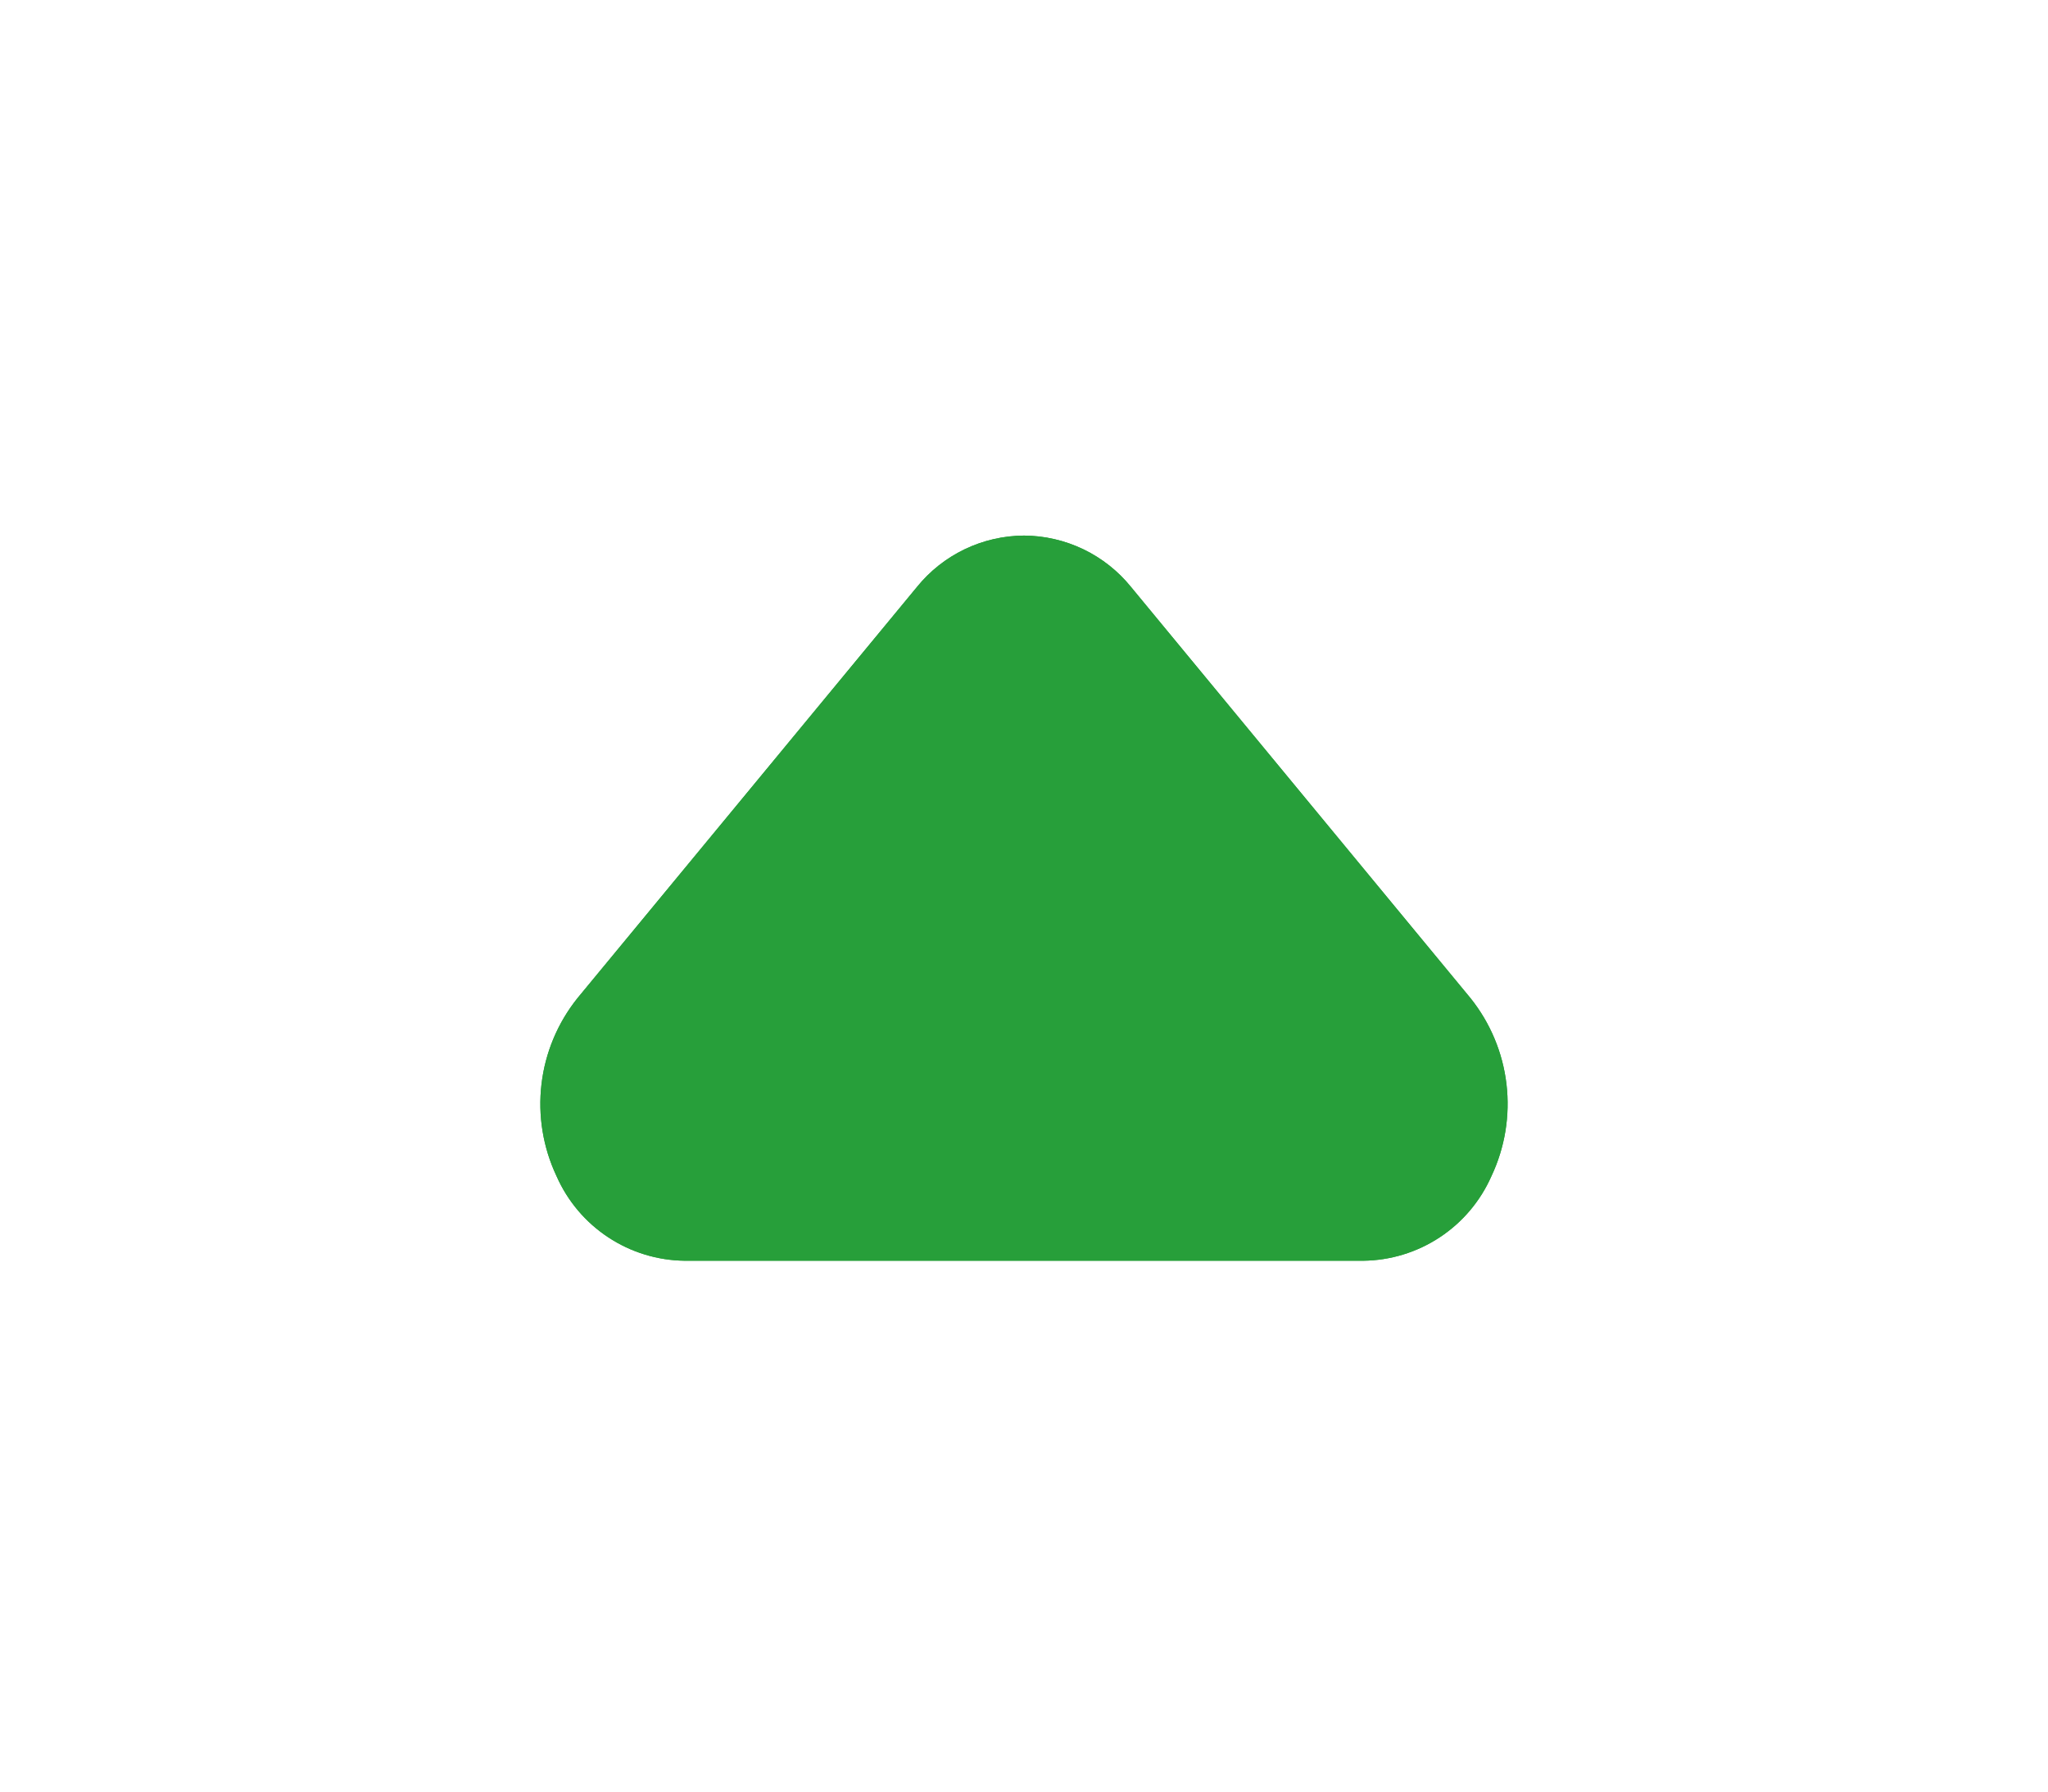 <?xml version="1.0" encoding="UTF-8"?> <svg xmlns="http://www.w3.org/2000/svg" width="72" height="63" viewBox="0 0 72 63" fill="none"> <g filter="url(#filter0_f_847_253)"> <path d="M36 18.833C36.723 18.837 37.436 19.002 38.088 19.315C38.74 19.629 39.314 20.084 39.768 20.647L51.696 35.097C52.393 35.967 52.832 37.015 52.962 38.122C53.092 39.229 52.909 40.35 52.433 41.358C52.047 42.234 51.417 42.981 50.618 43.508C49.819 44.036 48.885 44.322 47.928 44.333L24.071 44.333C23.114 44.322 22.18 44.036 21.381 43.508C20.582 42.981 19.952 42.234 19.566 41.358C19.09 40.35 18.907 39.229 19.037 38.122C19.167 37.015 19.606 35.967 20.303 35.097L32.231 20.647C32.685 20.084 33.259 19.629 33.911 19.315C34.563 19.002 35.276 18.837 36 18.833Z" fill="#279F3A"></path> </g> <path d="M36 18.833C36.723 18.837 37.436 19.002 38.088 19.315C38.74 19.629 39.314 20.084 39.768 20.647L51.696 35.097C52.393 35.967 52.832 37.015 52.962 38.122C53.092 39.229 52.909 40.35 52.433 41.358C52.047 42.234 51.417 42.981 50.618 43.508C49.819 44.036 48.885 44.322 47.928 44.333L24.071 44.333C23.114 44.322 22.18 44.036 21.381 43.508C20.582 42.981 19.952 42.234 19.566 41.358C19.09 40.35 18.907 39.229 19.037 38.122C19.167 37.015 19.606 35.967 20.303 35.097L32.231 20.647C32.685 20.084 33.259 19.629 33.911 19.315C34.563 19.002 35.276 18.837 36 18.833Z" fill="#279F3A"></path> <defs> <filter id="filter0_f_847_253" x="0.996" y="0.833" width="70.007" height="61.5" filterUnits="userSpaceOnUse" color-interpolation-filters="sRGB"> <feFlood flood-opacity="0" result="BackgroundImageFix"></feFlood> <feBlend mode="normal" in="SourceGraphic" in2="BackgroundImageFix" result="shape"></feBlend> <feGaussianBlur stdDeviation="9" result="effect1_foregroundBlur_847_253"></feGaussianBlur> </filter> </defs> </svg> 